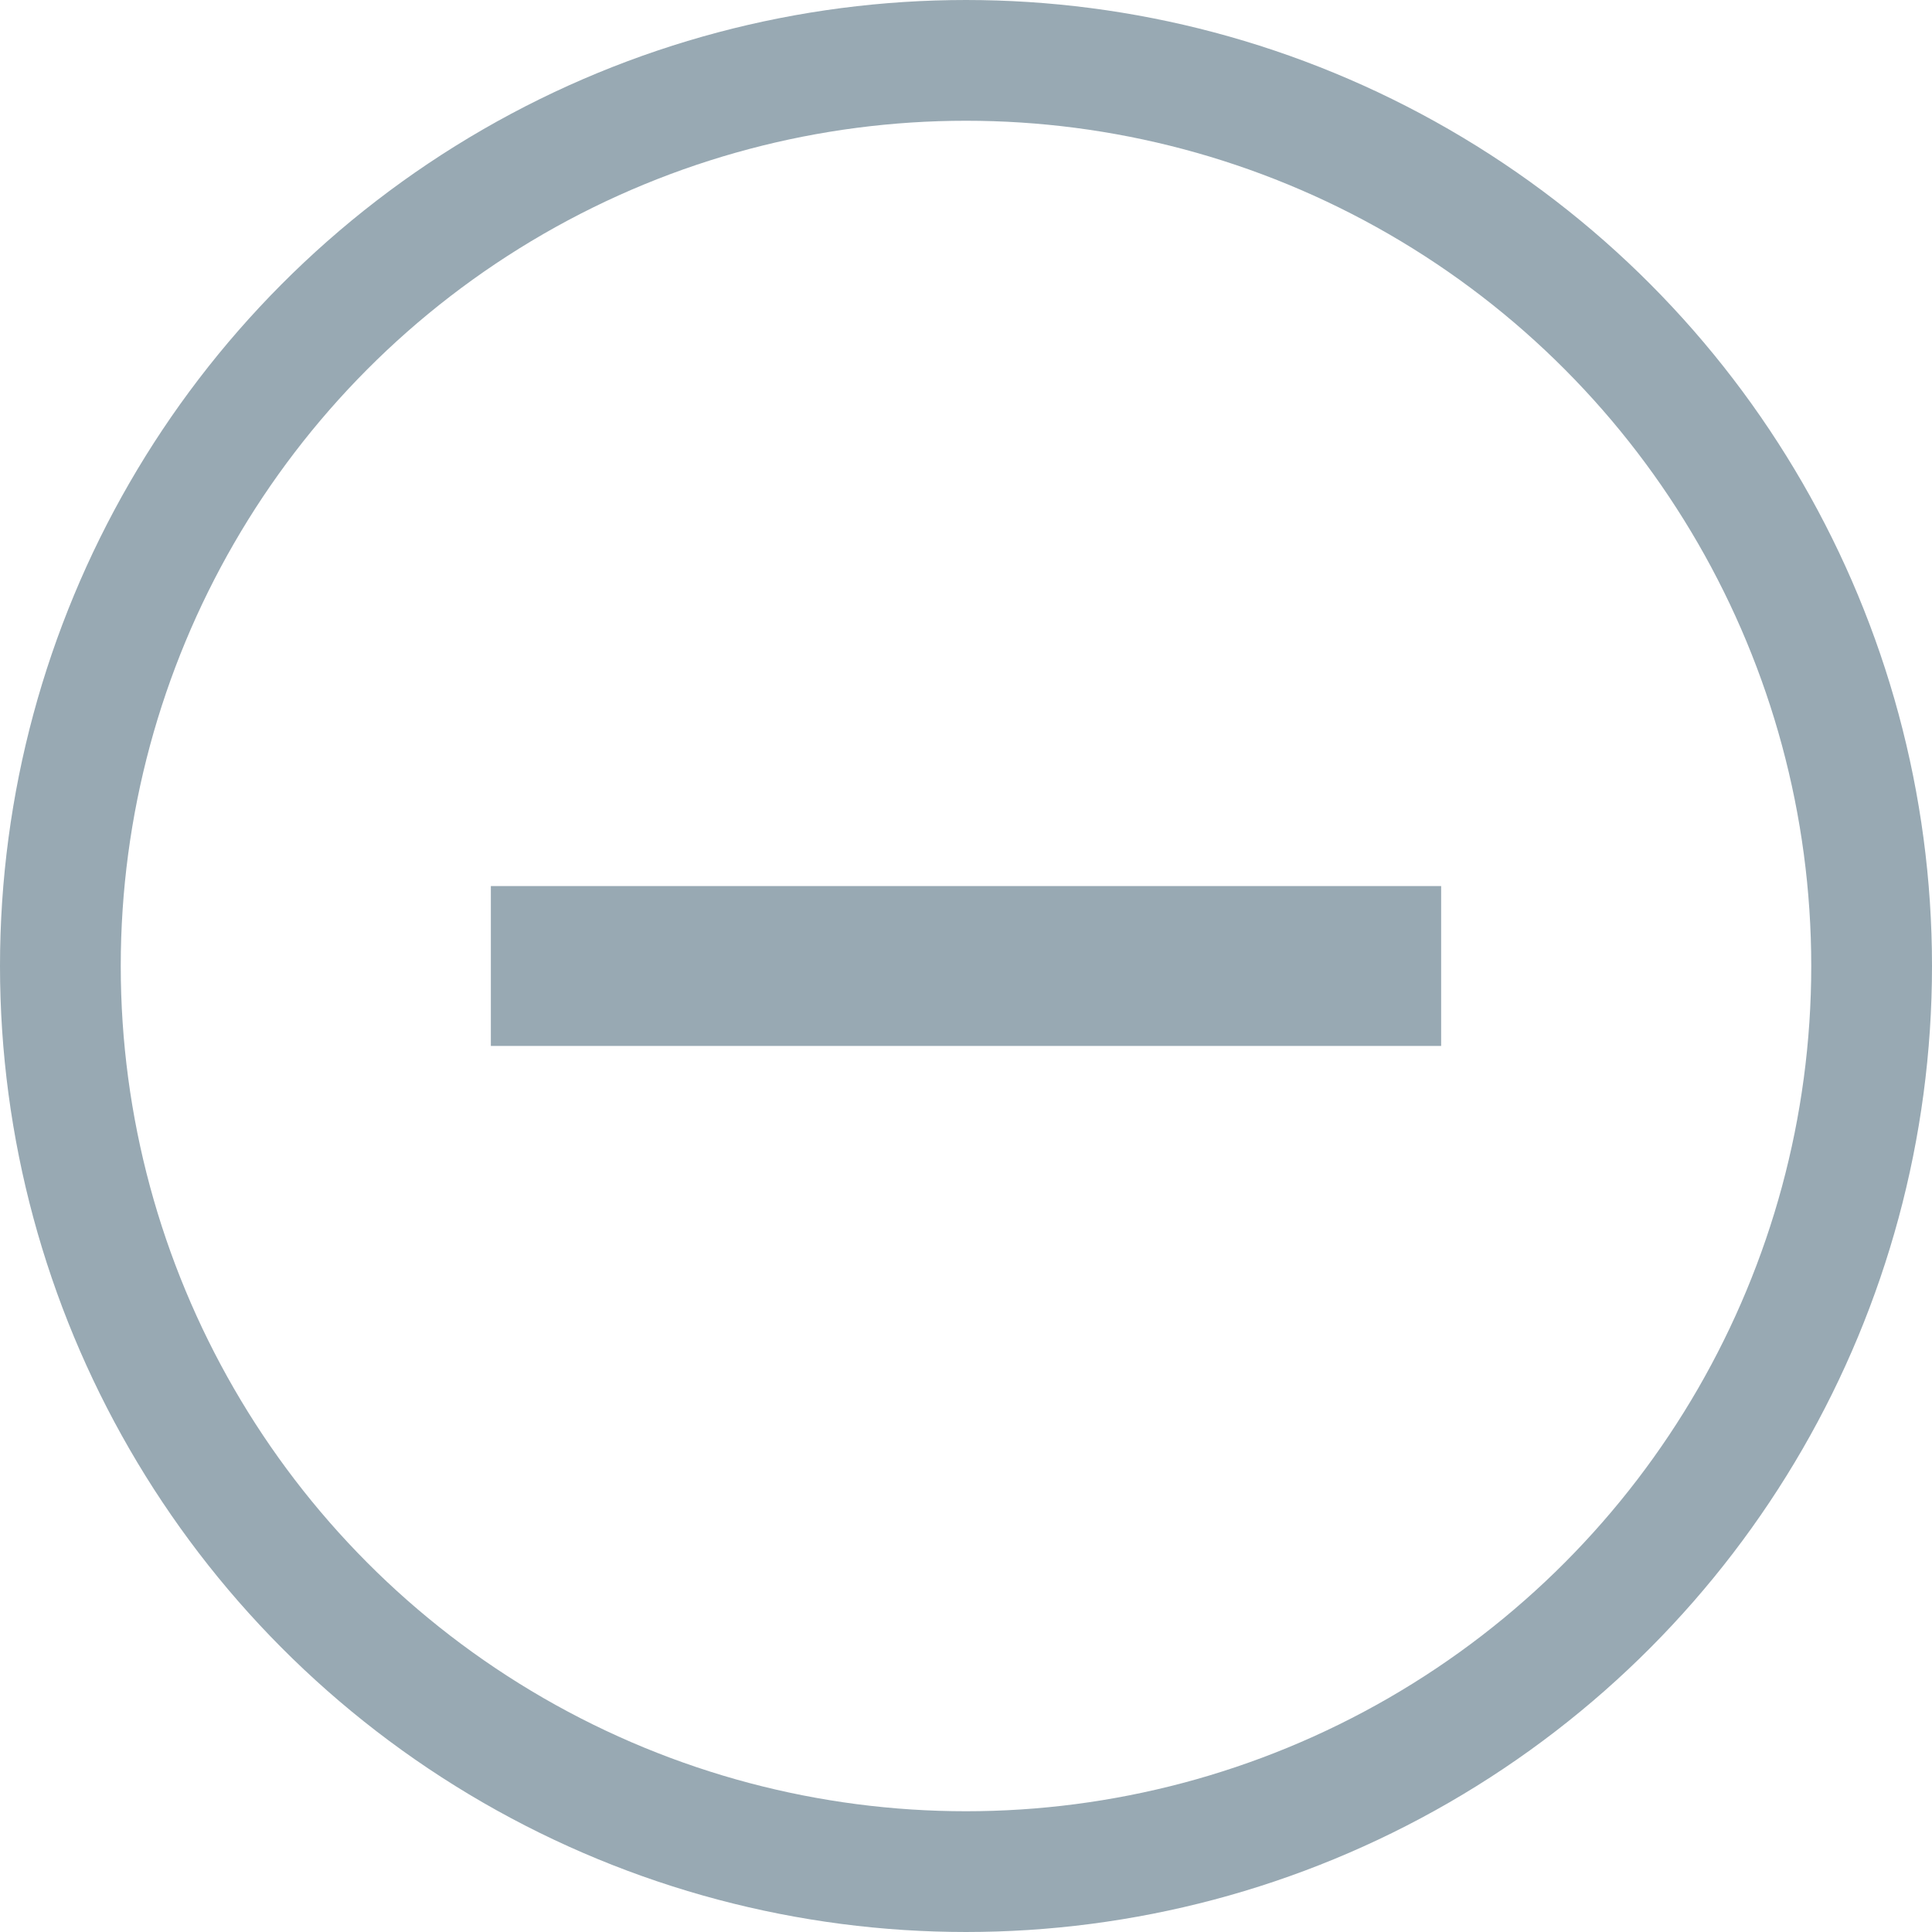 <svg xmlns="http://www.w3.org/2000/svg" width="16" height="16" viewBox="0 0 16 16">
  <g id="Group_2599" data-name="Group 2599" transform="translate(-1281 -1796.398)">
    <g id="Ellipse_42" data-name="Ellipse 42" transform="translate(1281 1796.398)" fill="none" stroke="#98a9b3" stroke-width="1">
      <circle cx="8" cy="8" r="8" stroke="none"/>
      <circle cx="8" cy="8" r="7.5" fill="none"/>
    </g>
    <path id="Path_715" data-name="Path 715" d="M1.365,11.954v1.324h7.87V11.954Z" transform="translate(1283.7 1791.782)" fill="#98a9b3"/>
  </g>
</svg>
